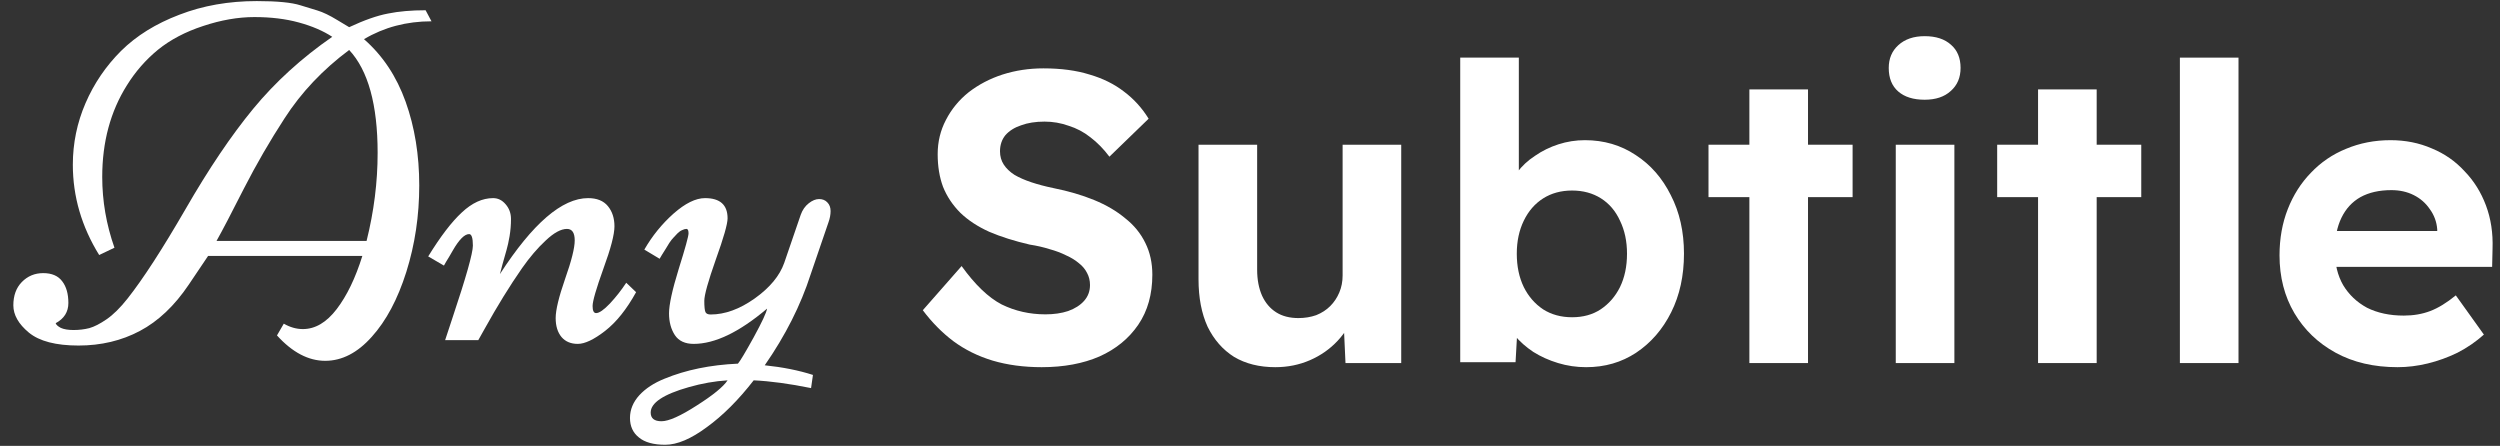 <svg width="157" height="28" viewBox="0 0 157 28" fill="none" xmlns="http://www.w3.org/2000/svg">
<rect x="0" y="0" width="157" height="28" fill="#333333" stroke="none"/>
<path d="M17.394 21.065L17.822 20.326C18.216 20.553 18.615 20.666 19.019 20.666C19.797 20.666 20.505 20.248 21.145 19.411C21.785 18.574 22.322 17.462 22.755 16.074H13.067L11.855 17.875C10.96 19.204 9.935 20.174 8.783 20.784C7.631 21.395 6.347 21.7 4.929 21.7C3.511 21.7 2.472 21.429 1.812 20.887C1.162 20.346 0.838 19.775 0.838 19.175C0.838 18.564 1.015 18.077 1.369 17.713C1.734 17.339 2.182 17.152 2.713 17.152C3.255 17.152 3.654 17.324 3.91 17.669C4.166 18.003 4.294 18.456 4.294 19.027C4.294 19.588 4.028 20.011 3.496 20.297C3.526 20.395 3.634 20.494 3.821 20.592C4.018 20.681 4.284 20.725 4.619 20.725C4.963 20.725 5.293 20.686 5.608 20.607C5.923 20.518 6.287 20.331 6.701 20.046C7.115 19.76 7.548 19.332 8.001 18.761C8.975 17.531 10.191 15.655 11.649 13.136C13.106 10.606 14.524 8.504 15.902 6.831C17.291 5.147 18.945 3.641 20.865 2.312C20.294 1.938 19.595 1.638 18.768 1.412C17.941 1.185 17.01 1.072 15.976 1.072C14.952 1.072 13.879 1.259 12.756 1.633C11.644 1.997 10.699 2.494 9.921 3.124C9.153 3.754 8.503 4.498 7.971 5.354C6.937 6.998 6.42 8.918 6.42 11.113C6.42 12.619 6.676 14.1 7.188 15.557L6.228 16.015C5.126 14.233 4.574 12.343 4.574 10.345C4.574 8.996 4.84 7.707 5.372 6.476C5.903 5.246 6.647 4.153 7.602 3.198C8.567 2.243 9.788 1.485 11.265 0.924C12.742 0.353 14.361 0.068 16.124 0.068C17.404 0.068 18.32 0.157 18.871 0.334L19.934 0.659C20.289 0.767 20.707 0.969 21.19 1.264C21.672 1.549 21.918 1.697 21.928 1.707C22.873 1.264 23.686 0.979 24.365 0.851C25.045 0.713 25.832 0.644 26.728 0.644L27.098 1.338C25.532 1.338 24.119 1.712 22.859 2.46C24.03 3.484 24.902 4.793 25.473 6.388C26.044 7.982 26.329 9.735 26.329 11.644C26.329 13.544 26.059 15.355 25.517 17.078C24.976 18.791 24.252 20.149 23.346 21.153C22.45 22.157 21.475 22.659 20.422 22.659C19.368 22.659 18.359 22.128 17.394 21.065ZM21.928 3.139C20.274 4.37 18.92 5.802 17.867 7.436C16.951 8.844 16.099 10.315 15.312 11.851C14.534 13.387 13.963 14.479 13.598 15.129H23.021C23.484 13.278 23.715 11.438 23.715 9.607C23.715 6.575 23.12 4.419 21.928 3.139Z" fill="white"/>
<path d="M31.395 17.211C33.453 14.031 35.299 12.442 36.934 12.442C37.485 12.442 37.899 12.609 38.175 12.944C38.45 13.278 38.588 13.702 38.588 14.213C38.588 14.725 38.357 15.611 37.894 16.871C37.441 18.131 37.215 18.914 37.215 19.219C37.215 19.514 37.288 19.662 37.436 19.662C37.633 19.662 37.923 19.46 38.307 19.057C38.691 18.643 39.031 18.21 39.327 17.757L39.947 18.348C39.356 19.421 38.706 20.233 37.997 20.784C37.298 21.326 36.727 21.596 36.284 21.596C35.851 21.596 35.511 21.453 35.265 21.168C35.019 20.873 34.896 20.474 34.896 19.972C34.896 19.47 35.093 18.653 35.486 17.521C35.89 16.379 36.092 15.572 36.092 15.099C36.092 14.617 35.93 14.376 35.605 14.376C35.23 14.376 34.787 14.617 34.275 15.099C33.763 15.572 33.266 16.153 32.784 16.842C32.016 17.944 31.233 19.214 30.435 20.651L30.037 21.36H27.954L28.412 19.972C29.269 17.413 29.697 15.897 29.697 15.424C29.697 14.942 29.618 14.701 29.461 14.701C29.175 14.701 28.835 15.04 28.442 15.72C28.353 15.877 28.279 16.005 28.22 16.103C28.161 16.192 28.092 16.305 28.013 16.443C27.944 16.571 27.9 16.65 27.88 16.679L26.891 16.103C27.659 14.853 28.363 13.933 29.003 13.342C29.643 12.742 30.297 12.442 30.967 12.442C31.272 12.442 31.533 12.569 31.75 12.825C31.976 13.081 32.09 13.392 32.09 13.756C32.09 14.12 32.06 14.479 32.001 14.834C31.942 15.178 31.878 15.469 31.809 15.705C31.75 15.931 31.666 16.227 31.558 16.591C31.459 16.955 31.405 17.162 31.395 17.211Z" fill="white"/>
<path d="M41.424 16.251L40.464 15.675C40.956 14.819 41.567 14.066 42.295 13.416C43.034 12.766 43.693 12.442 44.274 12.442C45.22 12.442 45.692 12.865 45.692 13.711C45.692 14.066 45.446 14.927 44.954 16.295C44.471 17.664 44.23 18.53 44.23 18.894C44.23 19.258 44.255 19.495 44.304 19.603C44.353 19.701 44.461 19.75 44.629 19.75C45.525 19.75 46.445 19.416 47.391 18.747C48.346 18.067 48.966 17.319 49.252 16.502L50.285 13.49C50.394 13.185 50.561 12.944 50.788 12.766C51.014 12.589 51.231 12.501 51.438 12.501C51.654 12.501 51.826 12.569 51.954 12.707C52.092 12.845 52.161 13.027 52.161 13.254C52.161 13.48 52.117 13.716 52.028 13.962L50.906 17.24C50.285 19.17 49.325 21.07 48.026 22.94C49.158 23.058 50.167 23.26 51.053 23.545L50.935 24.372C49.577 24.097 48.375 23.934 47.332 23.885C46.377 25.115 45.397 26.095 44.392 26.823C43.398 27.562 42.527 27.931 41.778 27.931C41.04 27.931 40.488 27.778 40.124 27.473C39.75 27.178 39.563 26.769 39.563 26.247C39.563 25.726 39.76 25.248 40.154 24.815C40.547 24.392 41.074 24.047 41.734 23.782C43.073 23.23 44.609 22.915 46.342 22.837C46.48 22.679 46.81 22.128 47.332 21.183C47.853 20.228 48.134 19.628 48.173 19.381C46.431 20.858 44.895 21.596 43.565 21.596C43.024 21.596 42.63 21.414 42.384 21.05C42.138 20.676 42.015 20.218 42.015 19.677C42.015 19.135 42.216 18.21 42.62 16.901C43.034 15.582 43.24 14.834 43.24 14.656C43.24 14.469 43.196 14.376 43.108 14.376C43.029 14.376 42.94 14.4 42.842 14.45C42.743 14.489 42.645 14.558 42.546 14.656C42.458 14.745 42.374 14.834 42.295 14.922C42.216 15.001 42.128 15.114 42.029 15.262C41.941 15.409 41.872 15.523 41.823 15.601C41.616 15.926 41.483 16.143 41.424 16.251ZM45.692 23.885C44.895 23.934 44.082 24.077 43.255 24.313C41.66 24.766 40.863 25.297 40.863 25.908C40.863 26.272 41.089 26.454 41.542 26.454C41.995 26.454 42.733 26.124 43.757 25.465C44.781 24.815 45.426 24.288 45.692 23.885Z" fill="white"/>
<path d="M65.419 23.059C64.296 23.059 63.267 22.921 62.334 22.645C61.418 22.368 60.597 21.962 59.871 21.426C59.162 20.891 58.523 20.243 57.952 19.482L60.389 16.709C61.236 17.884 62.074 18.687 62.904 19.119C63.751 19.534 64.667 19.741 65.652 19.741C66.188 19.741 66.663 19.672 67.078 19.534C67.51 19.379 67.847 19.163 68.089 18.886C68.331 18.61 68.452 18.281 68.452 17.901C68.452 17.625 68.392 17.374 68.271 17.149C68.15 16.907 67.977 16.7 67.752 16.527C67.528 16.337 67.26 16.173 66.949 16.035C66.638 15.879 66.292 15.75 65.912 15.646C65.531 15.525 65.117 15.43 64.667 15.361C63.699 15.136 62.852 14.868 62.126 14.557C61.4 14.229 60.795 13.832 60.311 13.365C59.828 12.881 59.465 12.337 59.222 11.732C58.998 11.127 58.886 10.445 58.886 9.684C58.886 8.907 59.058 8.19 59.404 7.533C59.75 6.859 60.225 6.28 60.83 5.796C61.452 5.313 62.161 4.941 62.956 4.682C63.768 4.423 64.624 4.293 65.523 4.293C66.629 4.293 67.597 4.423 68.427 4.682C69.256 4.924 69.973 5.278 70.578 5.745C71.201 6.211 71.719 6.781 72.134 7.455L69.671 9.84C69.308 9.356 68.91 8.95 68.478 8.622C68.064 8.293 67.606 8.052 67.104 7.896C66.62 7.723 66.119 7.637 65.6 7.637C65.03 7.637 64.537 7.715 64.123 7.87C63.708 8.008 63.379 8.216 63.137 8.492C62.913 8.769 62.8 9.106 62.8 9.503C62.8 9.814 62.878 10.091 63.034 10.332C63.189 10.574 63.414 10.79 63.708 10.98C64.002 11.153 64.356 11.309 64.771 11.447C65.186 11.585 65.644 11.706 66.145 11.81C67.096 12 67.951 12.251 68.712 12.562C69.472 12.873 70.12 13.253 70.656 13.702C71.209 14.134 71.633 14.652 71.927 15.257C72.22 15.845 72.367 16.51 72.367 17.253C72.367 18.48 72.073 19.525 71.486 20.389C70.898 21.253 70.086 21.919 69.049 22.385C68.012 22.835 66.802 23.059 65.419 23.059Z" fill="white"/>
<path d="M80.09 23.059C79.087 23.059 78.223 22.843 77.497 22.411C76.788 21.962 76.235 21.331 75.838 20.519C75.458 19.69 75.267 18.696 75.267 17.538V9.088H78.949V16.942C78.949 17.564 79.053 18.108 79.26 18.575C79.468 19.024 79.761 19.37 80.142 19.612C80.522 19.854 80.989 19.975 81.542 19.975C81.939 19.975 82.311 19.914 82.656 19.793C83.002 19.655 83.296 19.465 83.538 19.223C83.78 18.981 83.97 18.696 84.108 18.368C84.247 18.039 84.316 17.685 84.316 17.305V9.088H87.997V22.8H84.497L84.368 19.975L85.042 19.664C84.834 20.303 84.489 20.882 84.005 21.4C83.521 21.919 82.942 22.325 82.268 22.619C81.594 22.912 80.868 23.059 80.09 23.059Z" fill="white"/>
<path d="M99.609 23.059C99.004 23.059 98.417 22.973 97.847 22.8C97.276 22.627 96.758 22.394 96.291 22.1C95.824 21.789 95.435 21.444 95.124 21.063C94.813 20.666 94.614 20.26 94.528 19.845L95.358 19.534L95.176 22.748H91.702V3.619H95.383V12.302L94.683 12.017C94.787 11.603 94.986 11.205 95.28 10.825C95.574 10.428 95.945 10.082 96.395 9.788C96.844 9.477 97.337 9.235 97.872 9.062C98.408 8.89 98.961 8.803 99.532 8.803C100.724 8.803 101.787 9.114 102.721 9.736C103.654 10.341 104.389 11.179 104.924 12.251C105.478 13.322 105.754 14.549 105.754 15.931C105.754 17.314 105.486 18.541 104.95 19.612C104.415 20.683 103.68 21.53 102.747 22.152C101.831 22.757 100.785 23.059 99.609 23.059ZM98.728 19.923C99.419 19.923 100.016 19.759 100.517 19.43C101.035 19.085 101.442 18.618 101.735 18.031C102.029 17.426 102.176 16.726 102.176 15.931C102.176 15.154 102.029 14.462 101.735 13.858C101.459 13.253 101.061 12.786 100.543 12.458C100.024 12.13 99.419 11.965 98.728 11.965C98.037 11.965 97.432 12.13 96.913 12.458C96.395 12.786 95.988 13.253 95.695 13.858C95.401 14.462 95.254 15.154 95.254 15.931C95.254 16.726 95.401 17.426 95.695 18.031C95.988 18.618 96.395 19.085 96.913 19.43C97.432 19.759 98.037 19.923 98.728 19.923Z" fill="white"/>
<path d="M109.861 22.8V5.615H113.543V22.8H109.861ZM107.294 12.38V9.088H116.343V12.38H107.294Z" fill="white"/>
<path d="M119.054 22.8V9.088H122.735V22.8H119.054ZM120.868 6.263C120.16 6.263 119.607 6.09 119.209 5.745C118.812 5.399 118.613 4.907 118.613 4.267C118.613 3.68 118.812 3.204 119.209 2.842C119.624 2.461 120.177 2.271 120.868 2.271C121.577 2.271 122.13 2.453 122.528 2.816C122.925 3.161 123.124 3.645 123.124 4.267C123.124 4.872 122.917 5.356 122.502 5.719C122.104 6.082 121.56 6.263 120.868 6.263Z" fill="white"/>
<path d="M127.99 22.8V5.615H131.671V22.8H127.99ZM125.423 12.38V9.088H134.471V12.38H125.423Z" fill="white"/>
<path d="M136.897 22.8V3.619H140.578V22.8H136.897Z" fill="white"/>
<path d="M150.569 23.059C149.083 23.059 147.786 22.757 146.68 22.152C145.574 21.547 144.71 20.718 144.087 19.664C143.465 18.61 143.154 17.4 143.154 16.035C143.154 14.981 143.327 14.013 143.673 13.132C144.018 12.251 144.502 11.49 145.124 10.851C145.747 10.194 146.481 9.693 147.328 9.348C148.192 8.985 149.126 8.803 150.128 8.803C151.062 8.803 151.926 8.976 152.721 9.322C153.516 9.65 154.199 10.125 154.769 10.747C155.357 11.352 155.806 12.069 156.117 12.899C156.428 13.728 156.567 14.635 156.532 15.62L156.506 16.761H145.487L144.891 14.506H153.473L153.058 14.972V14.402C153.023 13.935 152.868 13.512 152.591 13.132C152.332 12.752 151.995 12.458 151.58 12.251C151.165 12.043 150.699 11.94 150.18 11.94C149.42 11.94 148.771 12.086 148.236 12.38C147.717 12.674 147.32 13.106 147.043 13.676C146.766 14.246 146.628 14.938 146.628 15.75C146.628 16.579 146.801 17.296 147.147 17.901C147.51 18.506 148.011 18.981 148.65 19.327C149.307 19.655 150.076 19.819 150.958 19.819C151.563 19.819 152.116 19.724 152.617 19.534C153.118 19.344 153.654 19.016 154.225 18.549L155.988 21.012C155.486 21.461 154.933 21.841 154.328 22.152C153.723 22.446 153.101 22.67 152.462 22.826C151.822 22.981 151.191 23.059 150.569 23.059Z" fill="white"/>
</svg>
